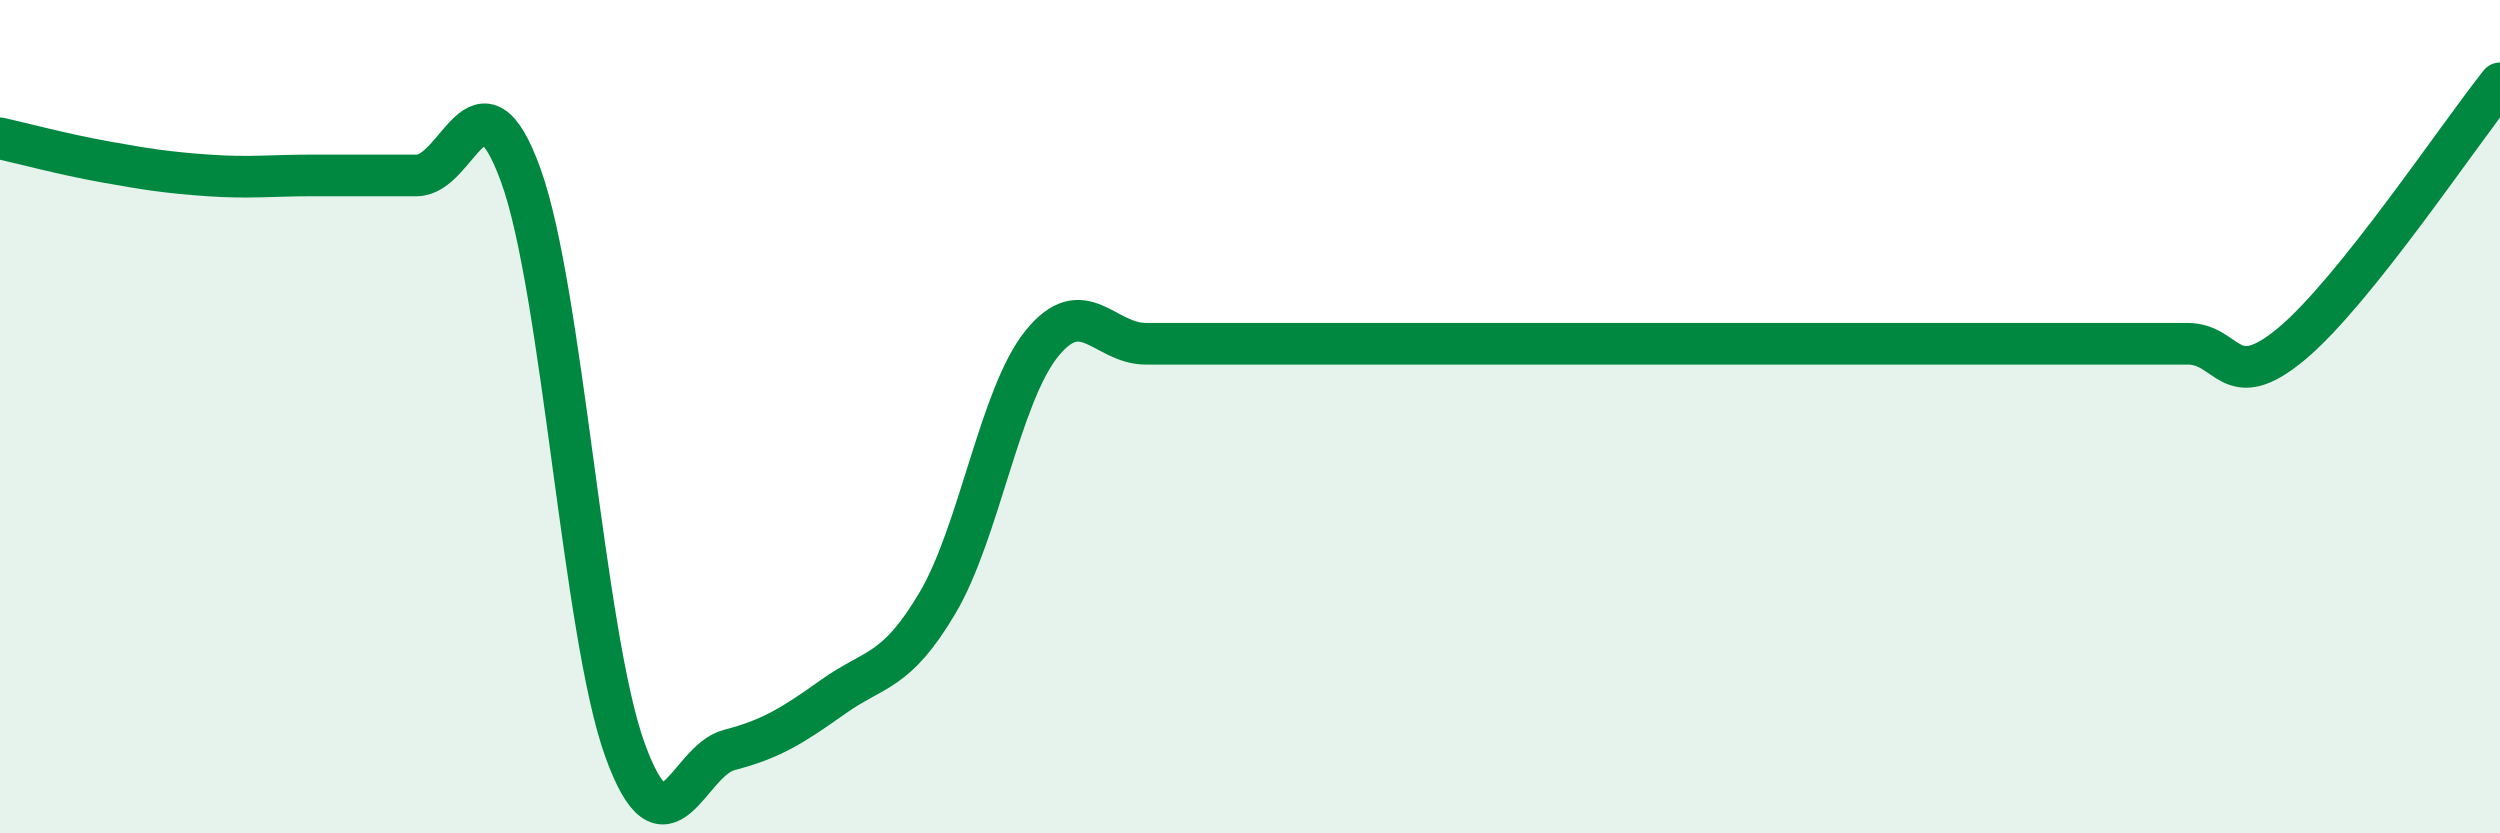 
    <svg width="60" height="20" viewBox="0 0 60 20" xmlns="http://www.w3.org/2000/svg">
      <path
        d="M 0,3.32 C 0.5,3.43 1.5,3.7 2.5,3.88 C 3.5,4.06 4,4.14 5,4.21 C 6,4.28 6.5,4.21 7.5,4.21 C 8.5,4.21 9,4.21 10,4.21 C 11,4.21 11.5,1.45 12.5,4.21 C 13.5,6.97 14,15.24 15,18 C 16,20.76 16.5,18.26 17.5,18 C 18.5,17.74 19,17.43 20,16.72 C 21,16.01 21.5,16.16 22.5,14.47 C 23.5,12.78 24,9.49 25,8.25 C 26,7.01 26.5,8.25 27.5,8.25 C 28.5,8.25 29,8.25 30,8.25 C 31,8.25 31.5,8.25 32.5,8.25 C 33.5,8.25 34,8.25 35,8.25 C 36,8.25 36.5,8.25 37.5,8.25 C 38.5,8.25 39,8.25 40,8.25 C 41,8.25 41.5,8.25 42.5,8.25 C 43.5,8.25 44,8.25 45,8.25 C 46,8.25 46.5,8.25 47.5,8.25 C 48.5,8.25 49,8.25 50,8.25 C 51,8.25 51.5,8.25 52.5,8.25 C 53.5,8.25 53.5,9.5 55,8.25 C 56.5,7 59,3.25 60,2L60 20L0 20Z"
        fill="#008740"
        opacity="0.1"
        stroke-linecap="round"
        stroke-linejoin="round"
      />
      <path
        d="M 0,3.32 C 0.5,3.43 1.5,3.7 2.5,3.88 C 3.5,4.06 4,4.14 5,4.21 C 6,4.28 6.5,4.21 7.5,4.21 C 8.5,4.21 9,4.21 10,4.21 C 11,4.21 11.5,1.45 12.5,4.21 C 13.5,6.97 14,15.24 15,18 C 16,20.76 16.5,18.26 17.5,18 C 18.5,17.74 19,17.43 20,16.72 C 21,16.01 21.5,16.16 22.5,14.47 C 23.5,12.78 24,9.49 25,8.25 C 26,7.01 26.5,8.25 27.5,8.25 C 28.5,8.25 29,8.25 30,8.25 C 31,8.25 31.5,8.25 32.5,8.25 C 33.5,8.25 34,8.25 35,8.25 C 36,8.25 36.5,8.25 37.5,8.25 C 38.5,8.25 39,8.25 40,8.25 C 41,8.25 41.5,8.25 42.5,8.25 C 43.5,8.25 44,8.25 45,8.25 C 46,8.25 46.5,8.25 47.5,8.25 C 48.5,8.25 49,8.25 50,8.25 C 51,8.25 51.5,8.25 52.5,8.25 C 53.5,8.25 53.5,9.5 55,8.25 C 56.5,7 59,3.25 60,2"
        stroke="#008740"
        stroke-width="1"
        fill="none"
        stroke-linecap="round"
        stroke-linejoin="round"
      />
    </svg>
  